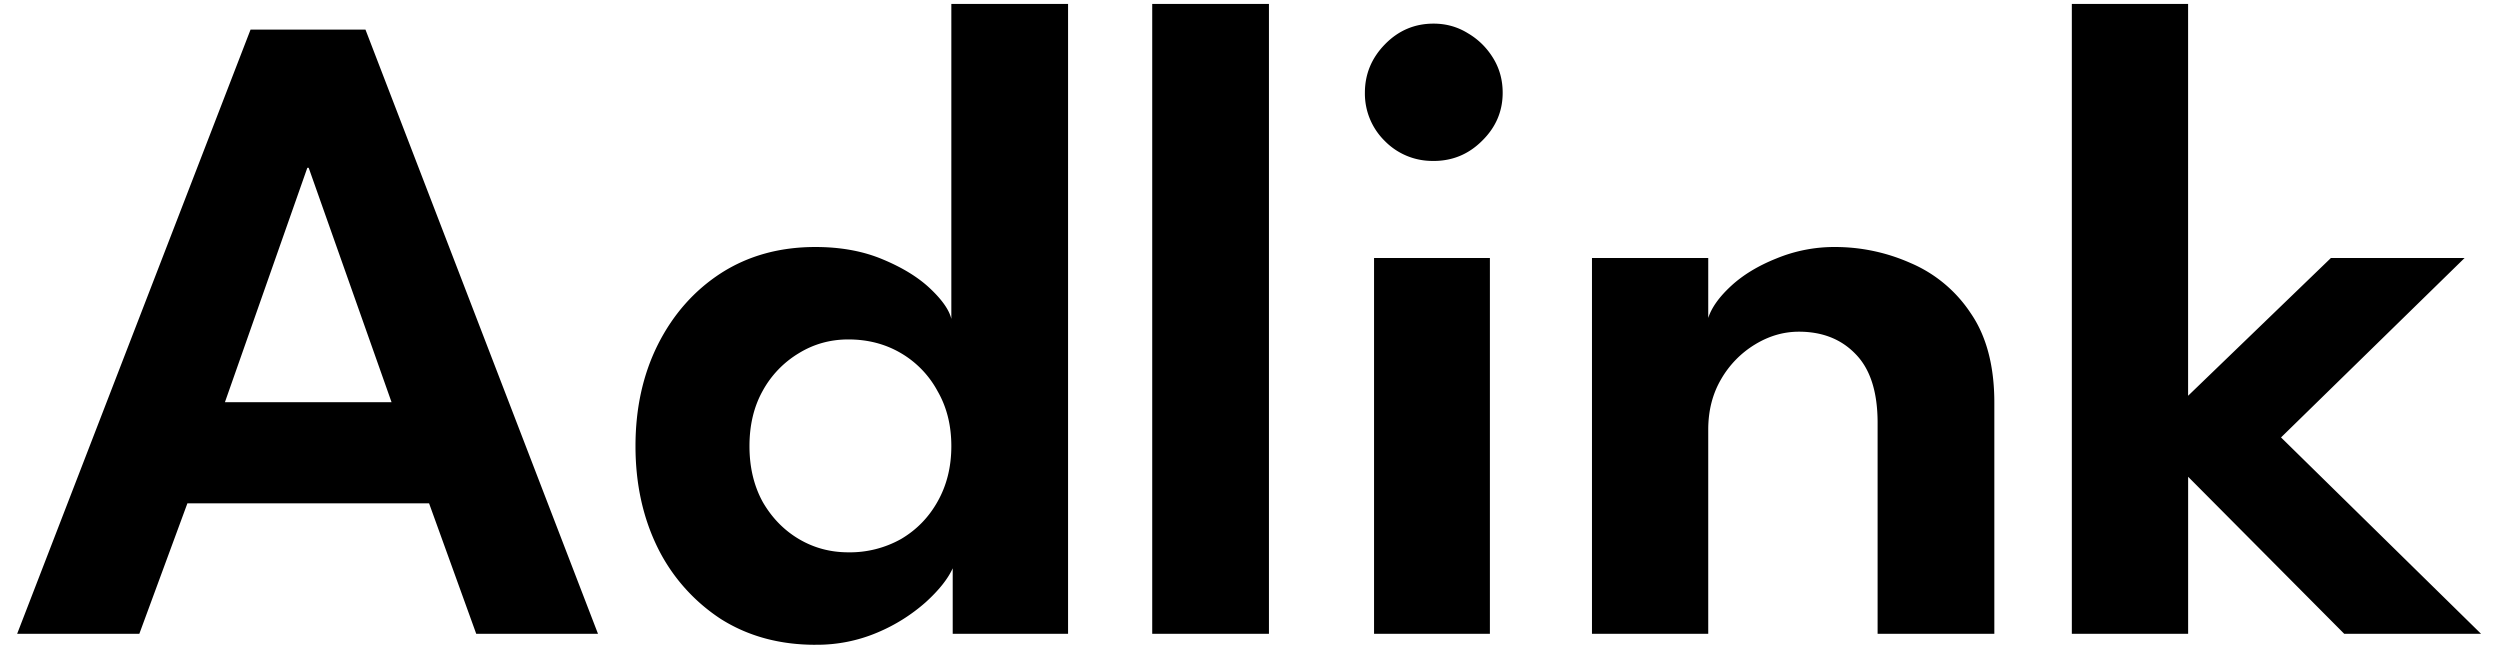 <svg width="71" height="19" fill="none" xmlns="http://www.w3.org/2000/svg"><path d="M7.116.84h3.263L16.983 18h-3.458l-1.339-3.705H5.322L3.957 18H.487L7.116.84zm-.728 10.582h4.732L8.767 4.766h-.039l-2.34 6.656zm16.769 6.89c-1.014 0-1.907-.243-2.678-.728a5.12 5.12 0 01-1.794-2.015c-.425-.858-.637-1.825-.637-2.9 0-1.074.212-2.036.637-2.885.433-.858 1.031-1.534 1.794-2.028.771-.494 1.664-.741 2.678-.741.719 0 1.356.117 1.91.35.564.235 1.015.512 1.353.833.338.32.537.606.598.858V.112h3.315V18h-3.276v-1.86c-.139.304-.395.625-.767.963a4.959 4.959 0 01-1.365.858 4.38 4.38 0 01-1.768.35zm.936-2.626a2.97 2.97 0 001.495-.377c.442-.26.788-.615 1.04-1.066.26-.46.39-.984.39-1.573 0-.59-.13-1.11-.39-1.56a2.768 2.768 0 00-1.04-1.08c-.442-.26-.94-.39-1.495-.39-.512 0-.98.13-1.404.39a2.826 2.826 0 00-1.027 1.067c-.252.45-.377.975-.377 1.573s.125 1.127.377 1.586c.26.45.602.801 1.027 1.053.424.251.892.377 1.404.377zM36.038 18h-3.315V.112h3.315V18zm2.985 0V7.327h3.29V18h-3.29zm1.69-13.43a1.89 1.89 0 01-1.39-.571 1.885 1.885 0 01-.56-1.365c0-.529.19-.988.572-1.378.382-.39.84-.585 1.378-.585.355 0 .68.09.975.273.295.173.533.407.715.702.182.294.273.624.273.988 0 .528-.195.983-.585 1.365-.381.381-.84.572-1.378.572zm11.415 2.445a5.27 5.27 0 012.132.455 3.852 3.852 0 011.703 1.417c.45.65.676 1.5.676 2.548V18h-3.315v-5.993c0-.875-.208-1.525-.624-1.95-.408-.425-.945-.637-1.612-.637-.434 0-.85.121-1.248.364a2.77 2.77 0 00-.962.988c-.243.416-.364.893-.364 1.43V18h-3.302V7.327h3.302V9.03c.095-.295.312-.598.65-.91.338-.312.767-.572 1.287-.78a4.316 4.316 0 011.677-.325zm14.07.312h3.797l-5.214 5.096L70.462 18h-3.886l-4.433-4.46V18H58.84V.112h3.302V11.24l4.056-3.913z" fill="#000"/></svg>